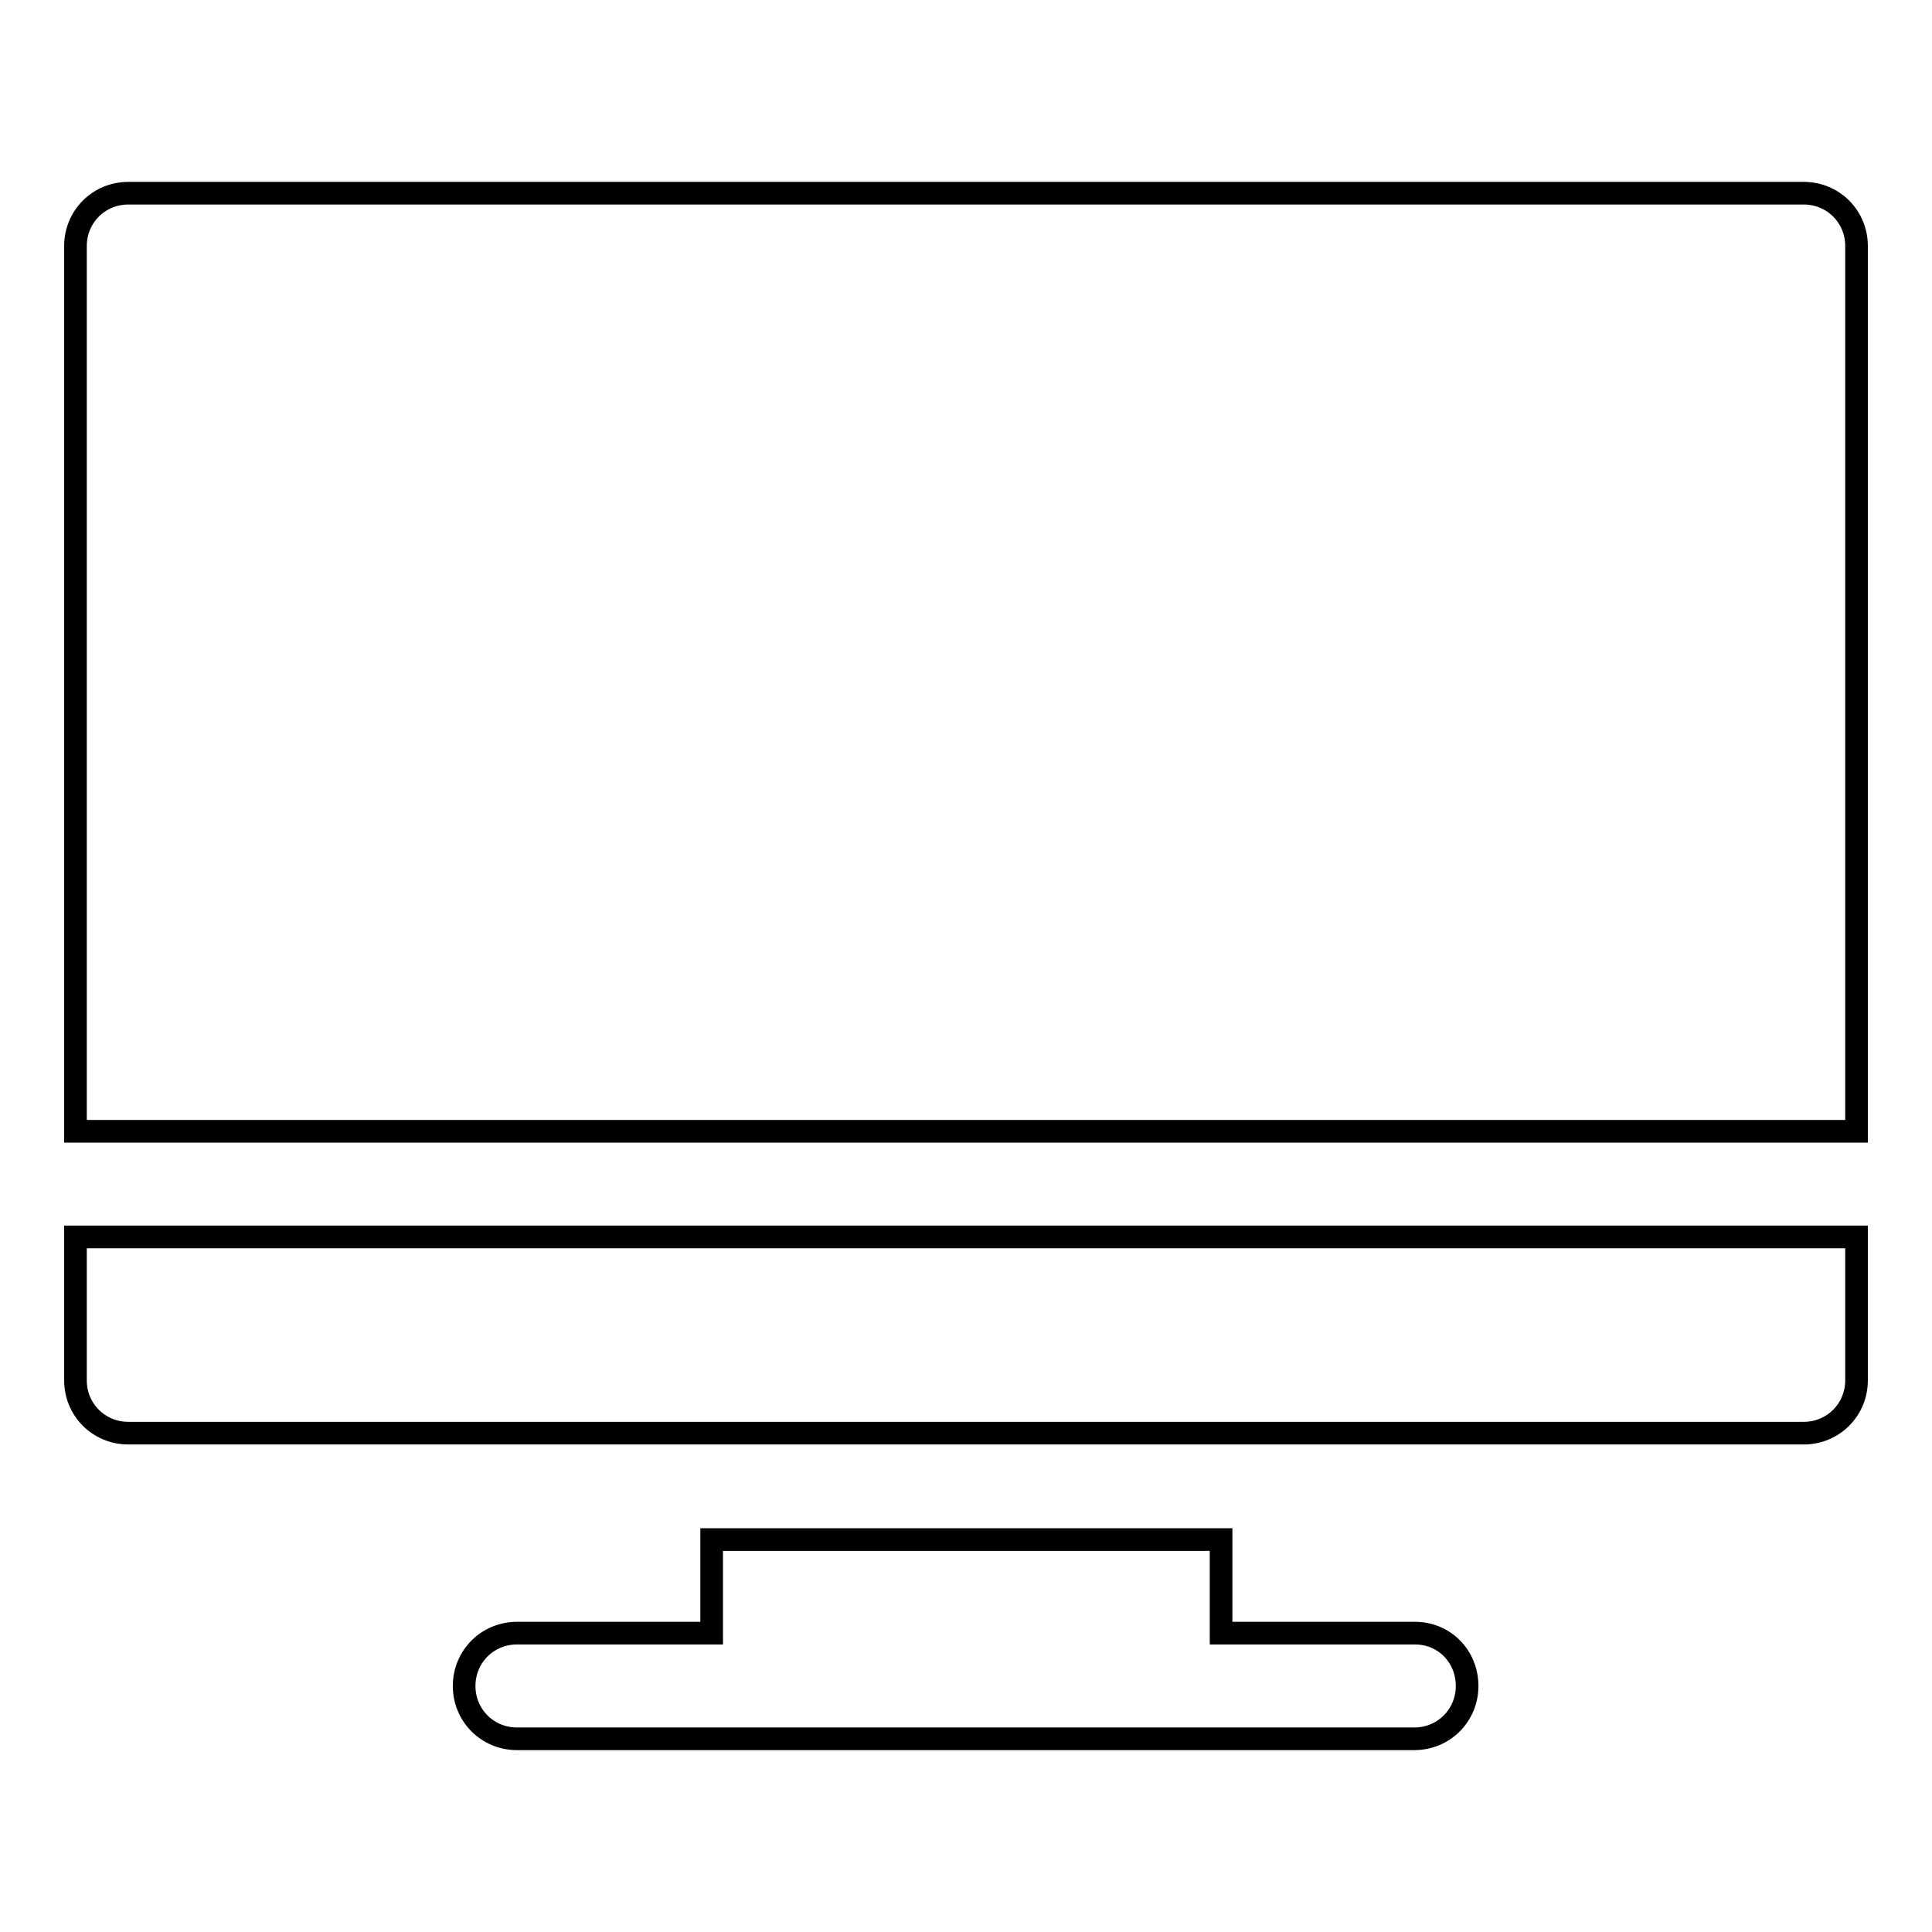 <?xml version="1.0" encoding="utf-8"?>
<!-- Svg Vector Icons : http://www.onlinewebfonts.com/icon -->
<!DOCTYPE svg PUBLIC "-//W3C//DTD SVG 1.1//EN" "http://www.w3.org/Graphics/SVG/1.1/DTD/svg11.dtd">
<svg version="1.1" xmlns="http://www.w3.org/2000/svg" xmlns:xlink="http://www.w3.org/1999/xlink" x="0px" y="0px" viewBox="0 0 256 256" enable-background="new 0 0 256 256" xml:space="preserve">
<g> <path stroke-width="3" fill-opacity="0" stroke="#000000"  d="M187.5,216.4h-25.7V204H94.3v12.4H68.5c-3.9,0-7,3.1-7,7c0,3.9,3.1,7,7,7h118.9c3.9,0,7-3.1,7-7 S191.4,216.4,187.5,216.4z M10,163.9v19c0,3.9,3.1,7,7,7h222c3.9,0,7-3.1,7-7v-19H10z M239,25.6H17c-3.9,0-7,3.1-7,7v117.3h236 V32.6C246,28.7,242.9,25.6,239,25.6z"/></g>
</svg>